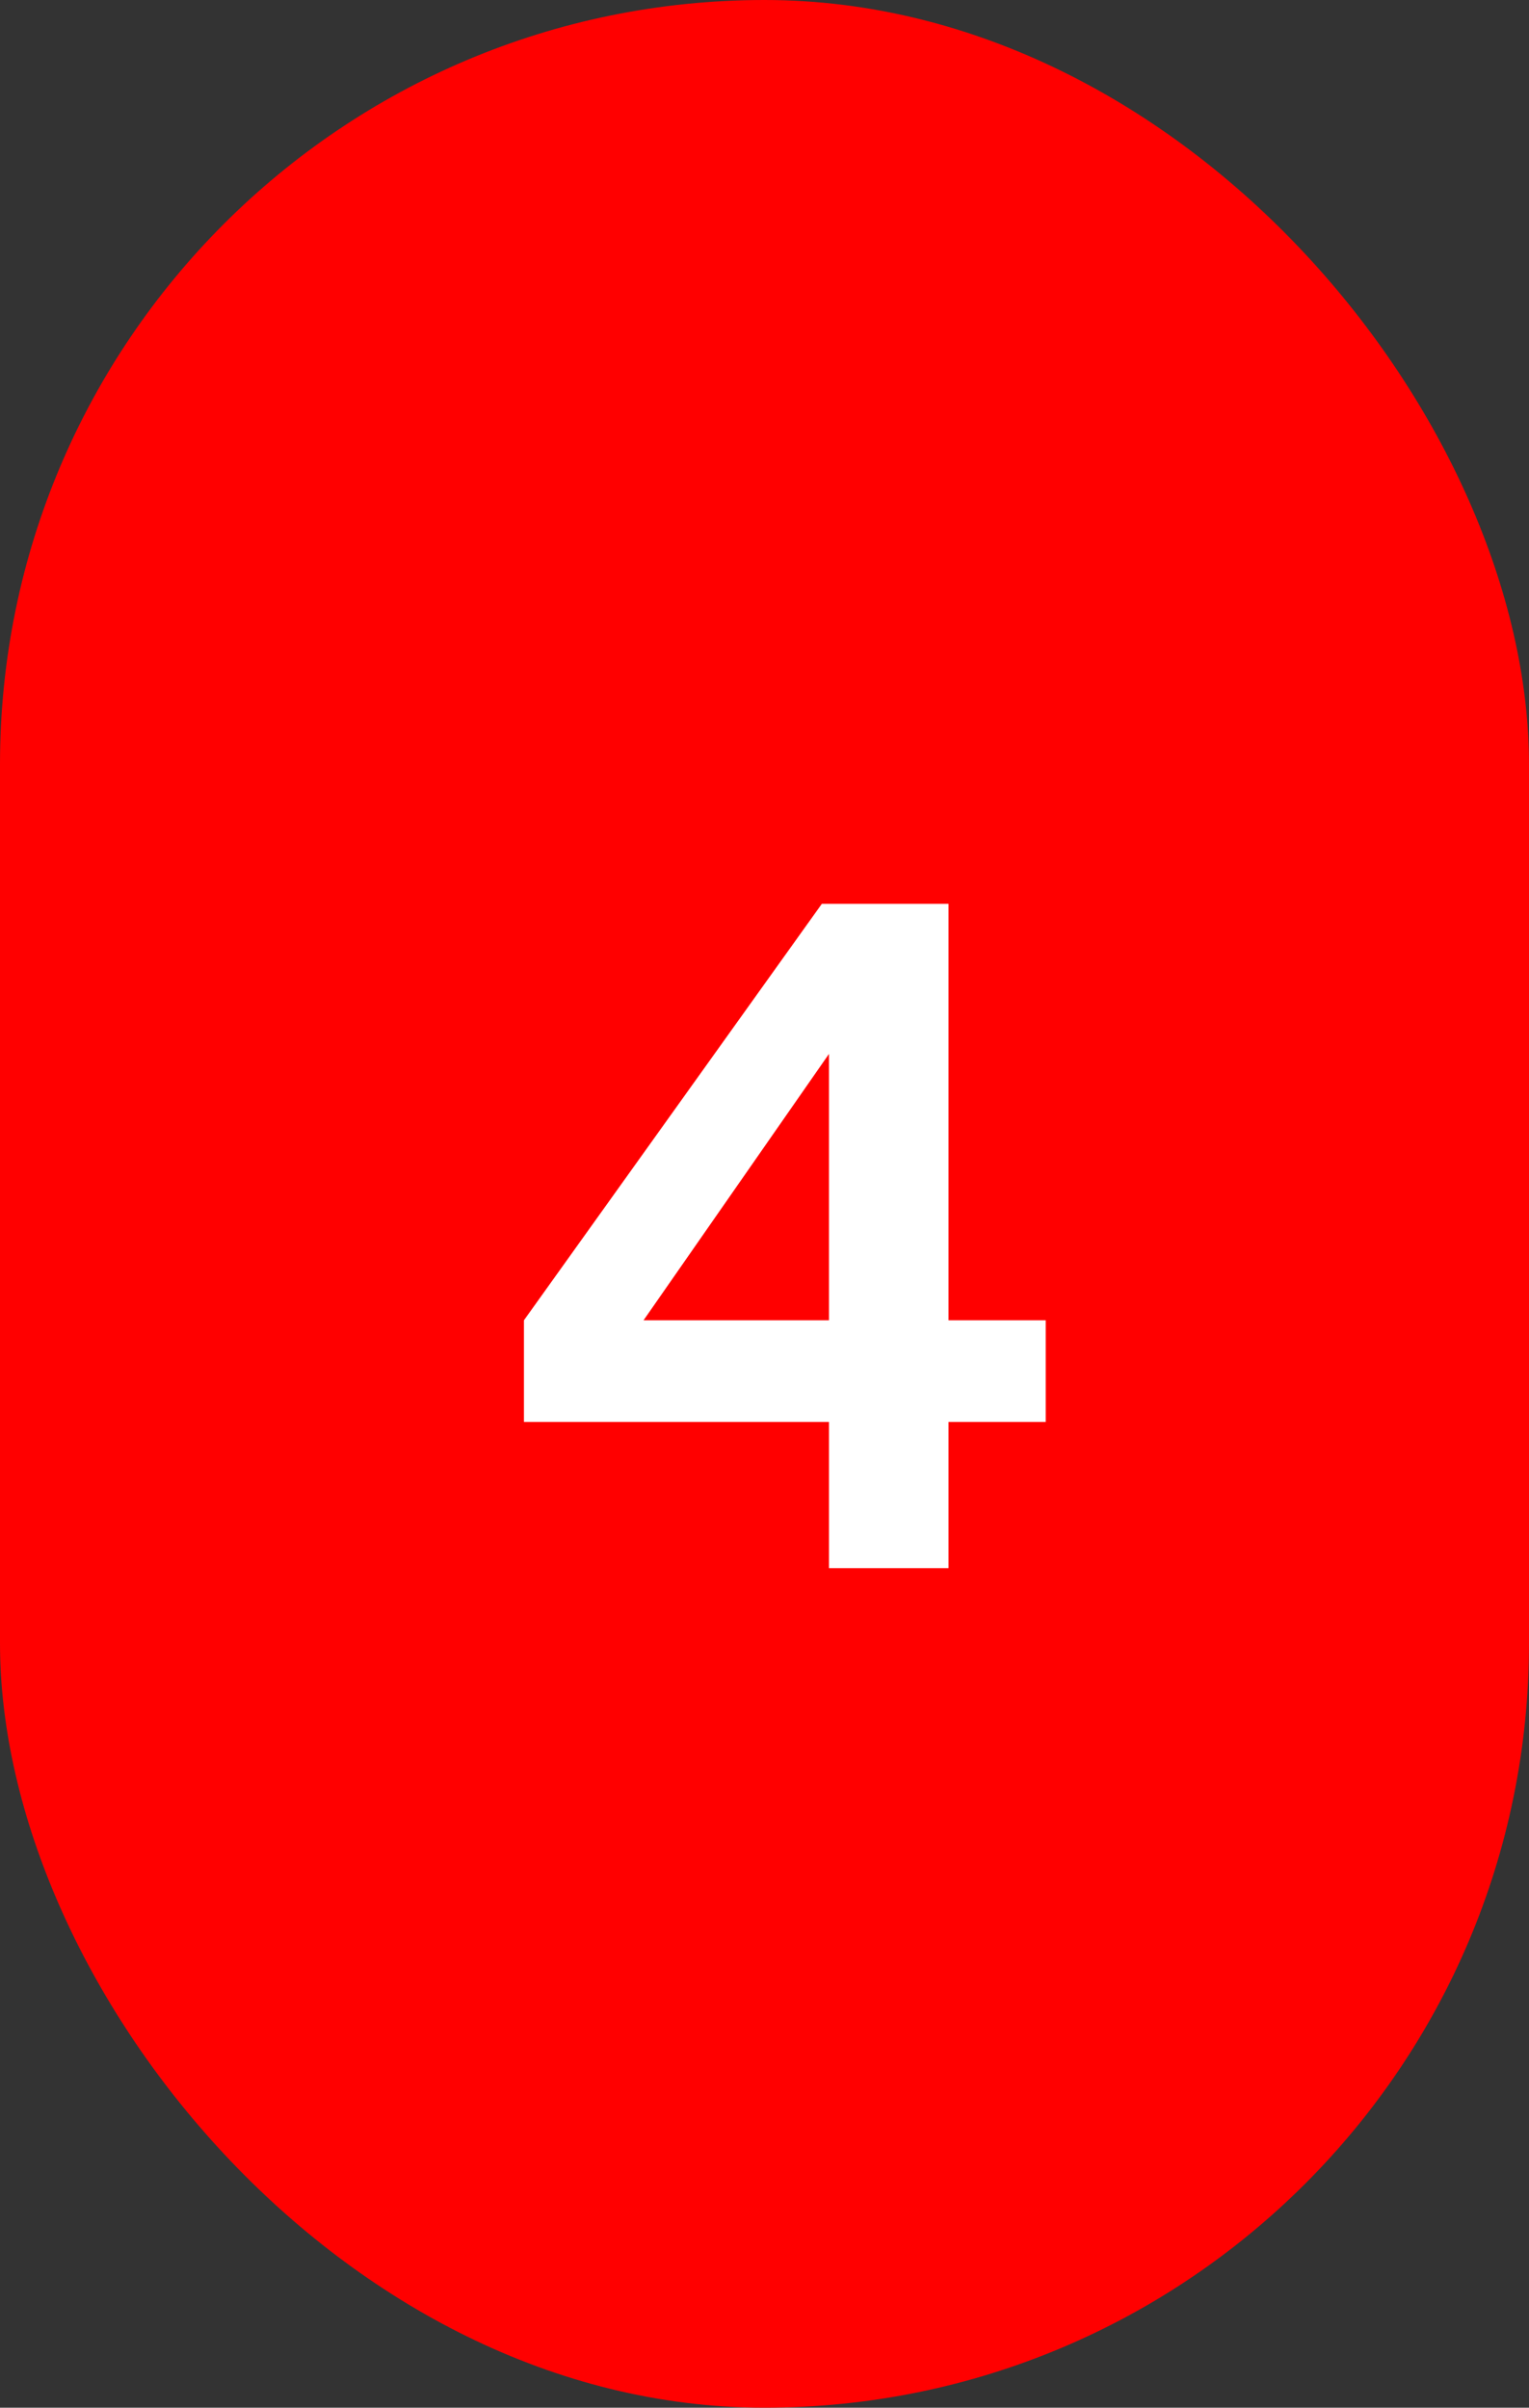 <svg width="1200" height="1890" viewBox="0 0 1200 1890" fill="none" xmlns="http://www.w3.org/2000/svg">
<rect x="0" y="0" width="1200" height="1890" fill="#333333" stroke="none"/>
<rect width="1200" height="1890" rx="600" fill="#FF0000"/>
<path d="M650.6 1231V1116.2H411.2V1036.4L645 709.5H744.4V1036.4H820.7V1116.2H744.4V1231H650.6ZM481.2 1070.7L464.4 1036.4H650.6V784.4L675.1 792.1L481.2 1070.7Z" fill="white"/>
</svg>
